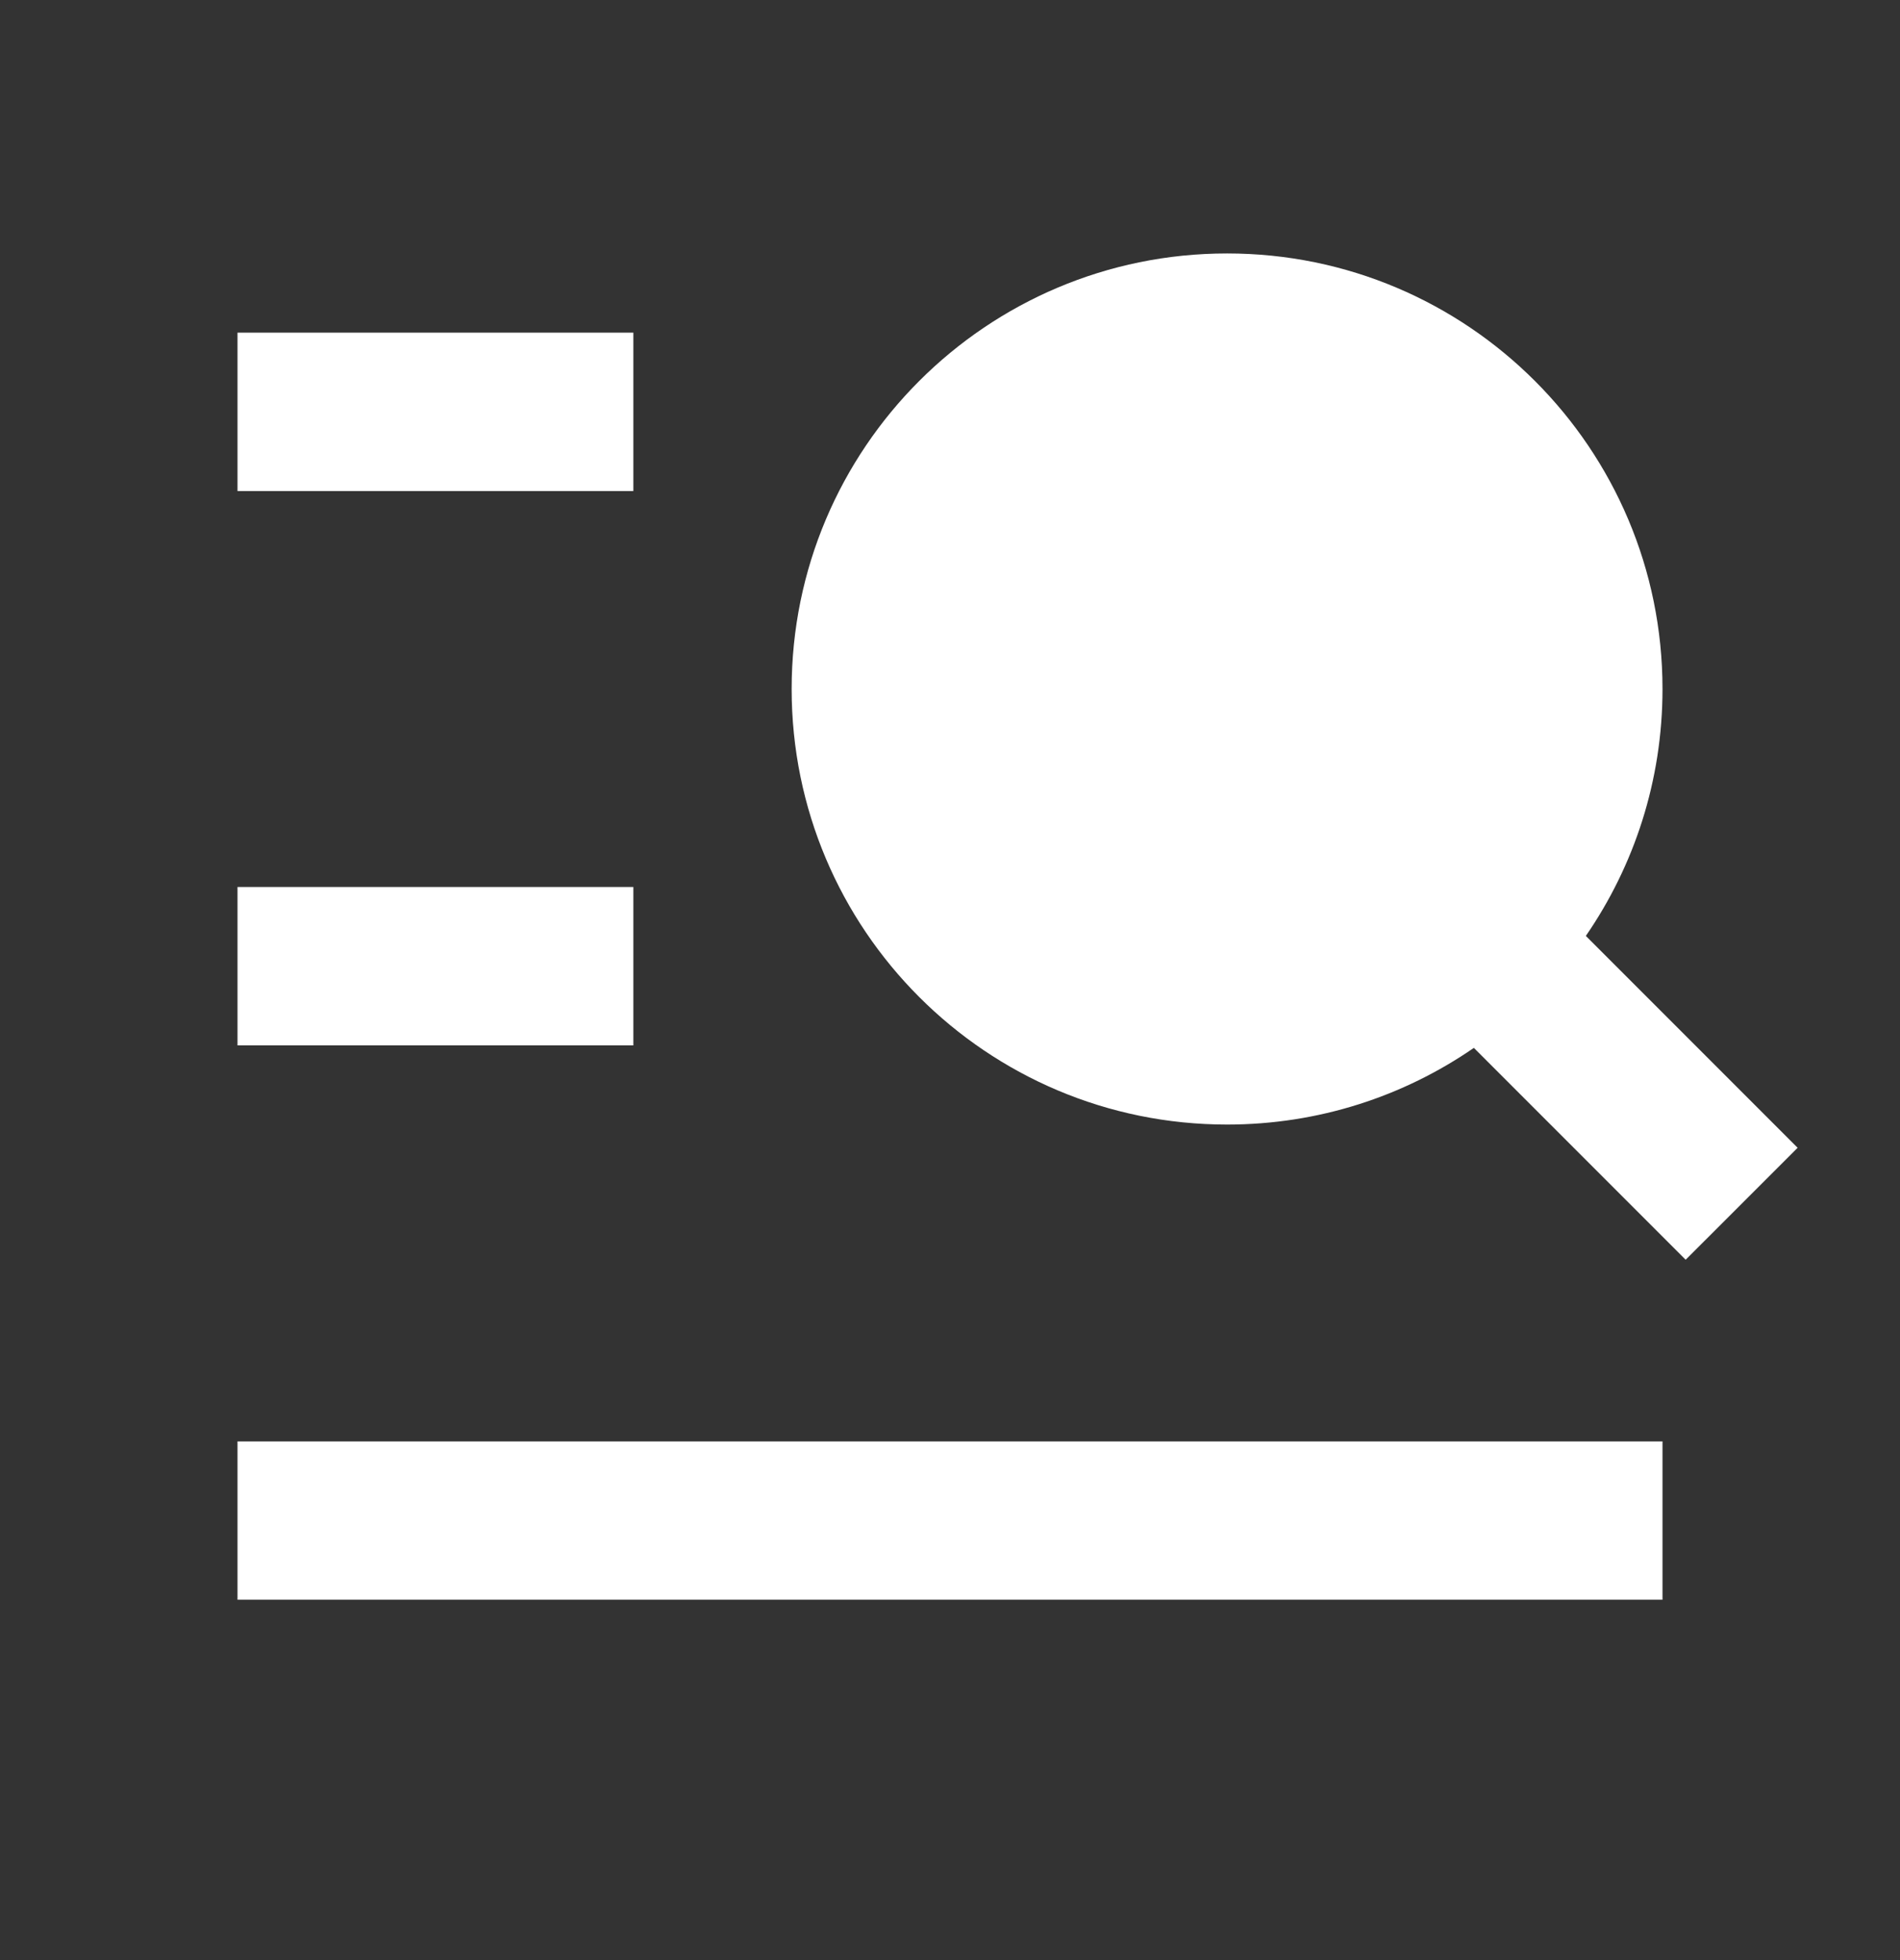 <?xml version="1.0" encoding="UTF-8"?> <svg xmlns="http://www.w3.org/2000/svg" width="32" height="33" viewBox="0 0 32 33" fill="none"><rect x="0" y="0" width="32" height="33" fill="#333333" stroke="none"/><g id="Explore"><path id="Vector" d="M24.823 17.642C23.642 18.456 22.21 18.933 20.667 18.933C16.616 18.933 13.333 15.65 13.333 11.6C13.333 7.55 16.616 4.267 20.667 4.267C24.717 4.267 28 7.55 28 11.6C28 13.143 27.523 14.575 26.709 15.757L30.276 19.324L28.39 21.209L24.823 17.642ZM4 5.6H10.667V8.267H4V5.6ZM4 14.933H10.667V17.6H4V14.933ZM4 24.267H28V26.933H4V24.267Z" fill="white"></path></g></svg> 